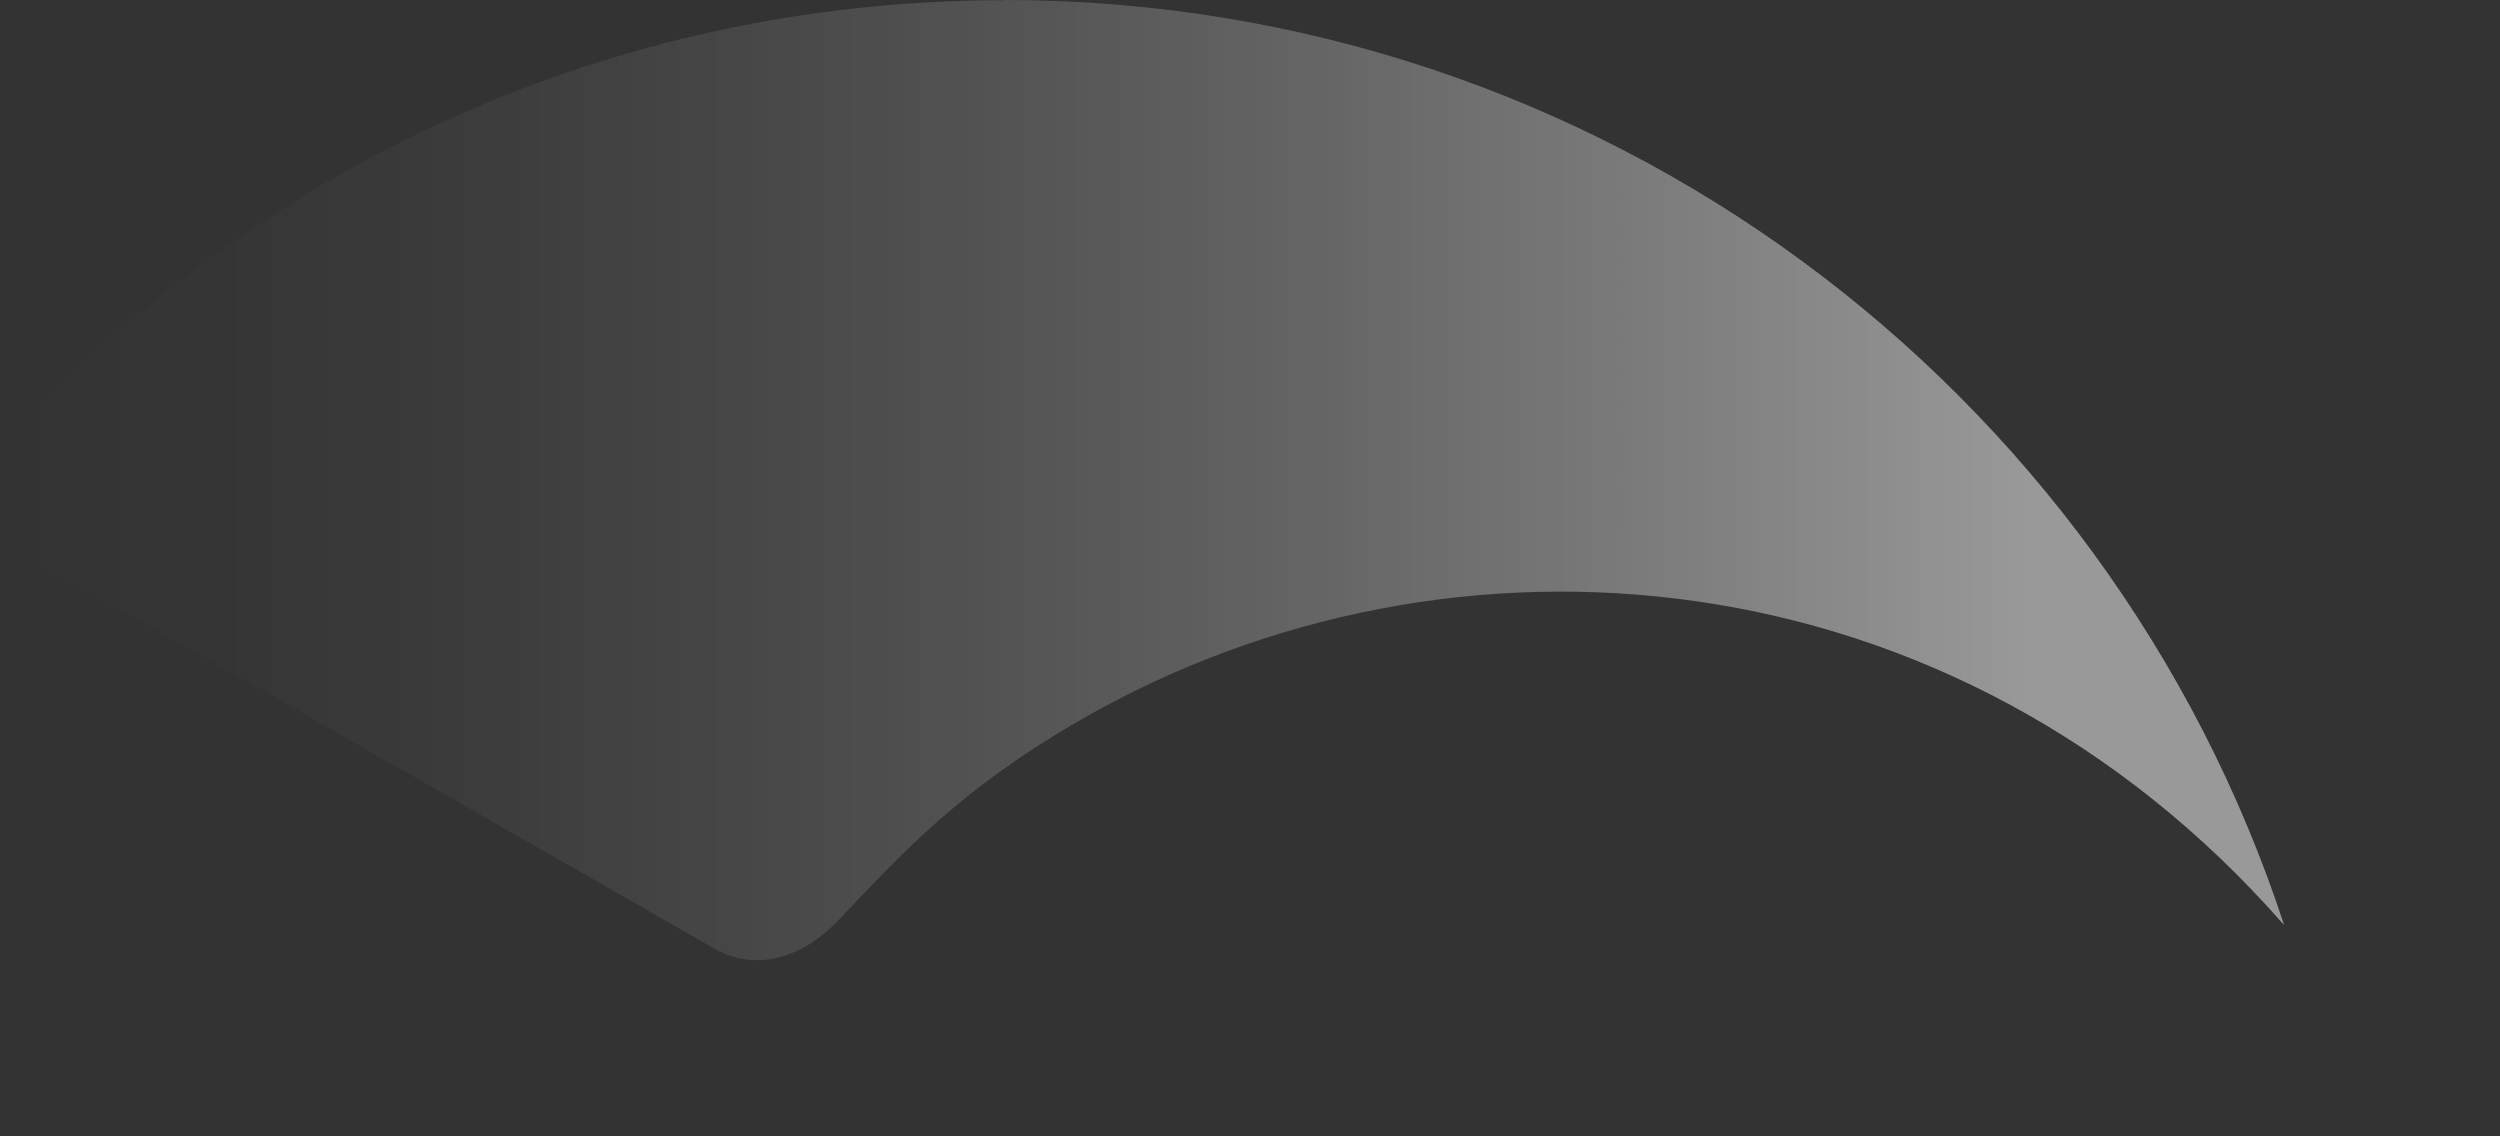<?xml version="1.0" encoding="utf-8"?>
<svg xmlns="http://www.w3.org/2000/svg" fill="none" height="100%" overflow="visible" preserveAspectRatio="none" style="display: block;" viewBox="0 0 11 5" width="100%">
<rect x="0" y="0" width="11" height="5" fill="#333333" stroke="none"/>
<path d="M4.418 0.001C2.689 0.001 1.133 0.739 0.05 1.917C-0.07 2.111 0.037 2.396 0.24 2.513L3.14 4.172C3.33 4.282 3.536 4.21 3.688 4.05C3.969 3.755 4.22 3.475 4.757 3.166C6.389 2.228 8.603 2.419 10.047 4.067C10.047 4.067 10.048 4.068 10.05 4.07C9.276 1.707 7.047 0 4.417 0L4.418 0.001Z" fill="url(#paint0_linear_0_20)" id="Vector" opacity="0.5"/>
<defs>
<linearGradient gradientUnits="userSpaceOnUse" id="paint0_linear_0_20" x1="-0" x2="10.05" y1="2.113" y2="2.113">
<stop stop-color="white" stop-opacity="0"/>
<stop offset="0.09" stop-color="white" stop-opacity="0.02"/>
<stop offset="0.2" stop-color="white" stop-opacity="0.08"/>
<stop offset="0.32" stop-color="white" stop-opacity="0.19"/>
<stop offset="0.45" stop-color="white" stop-opacity="0.33"/>
<stop offset="0.59" stop-color="white" stop-opacity="0.51"/>
<stop offset="0.74" stop-color="white" stop-opacity="0.74"/>
<stop offset="0.89" stop-color="white"/>
</linearGradient>
</defs>
</svg>